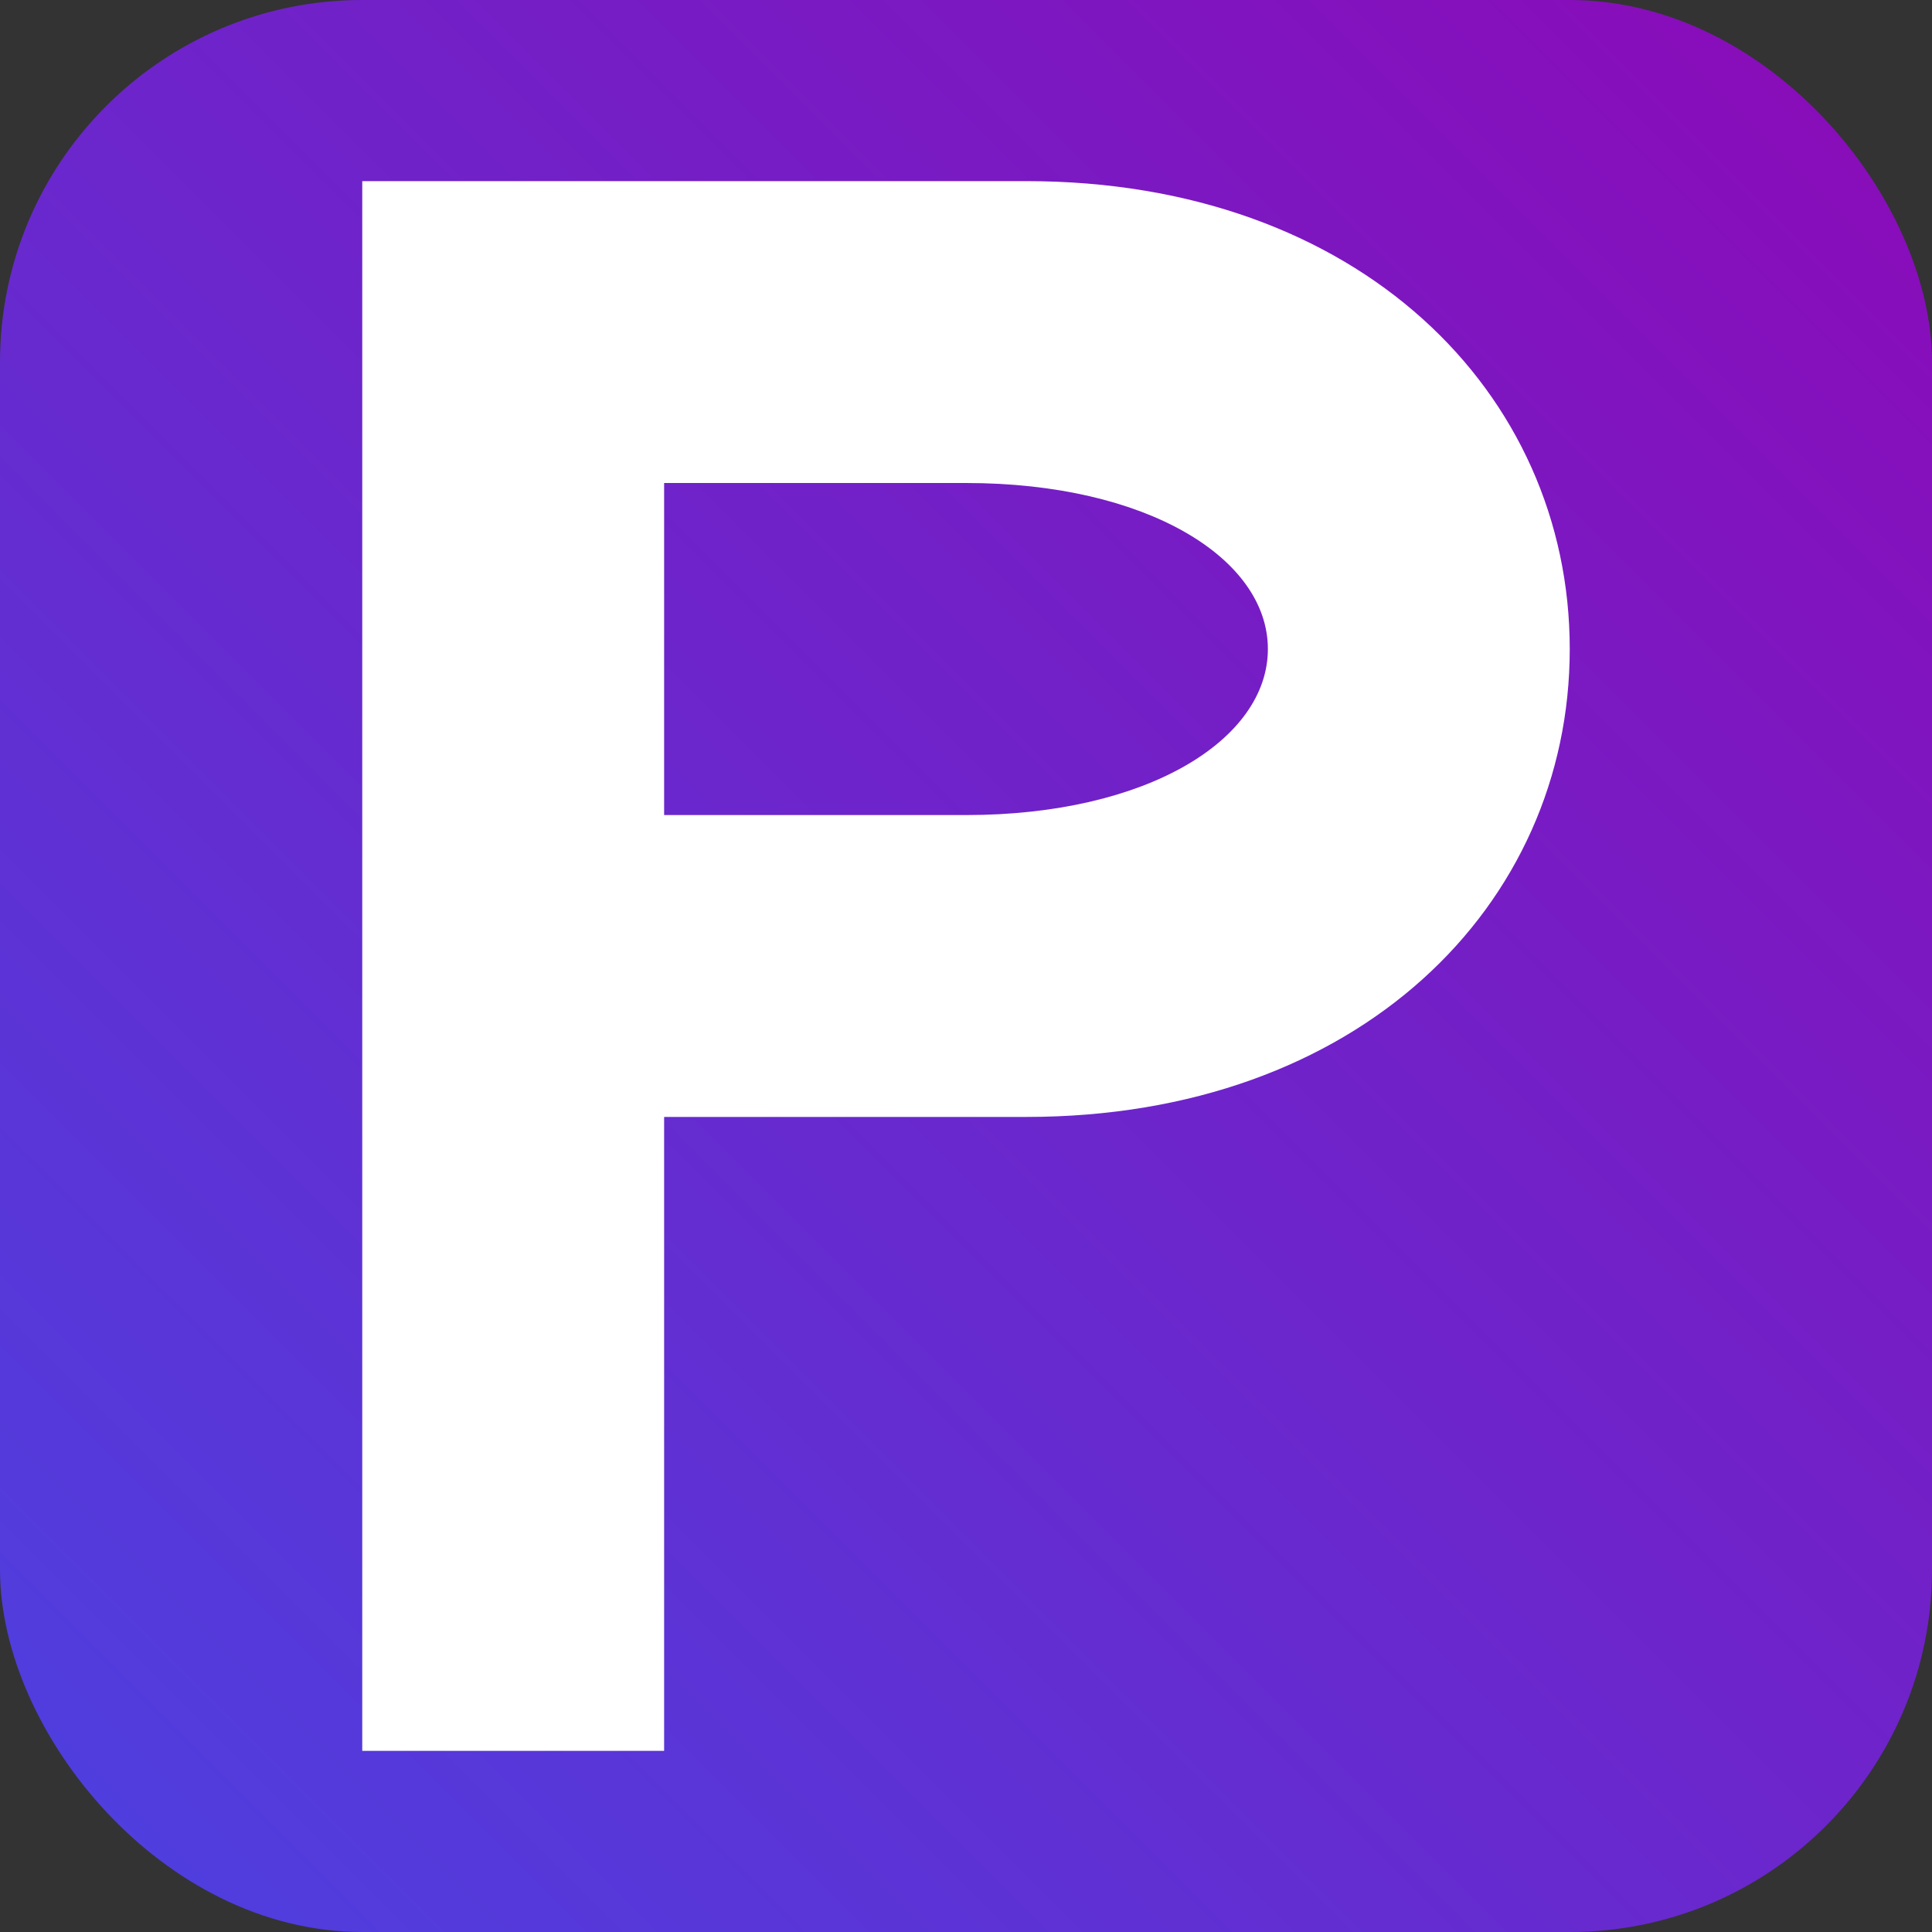 <!-- CLAUDE: Provimedia Favicon - Logo-getreu -->
<!-- CLAUDE: v7.0 - Klare Geometrie wie im Logo -->
<!-- CLAUDE: Stammbreite ~24% der Gesamtbreite (wie im Logo) -->
<!-- CLAUDE: P-Kopf bis 65% der Höhe (wie im Logo) -->
<svg xmlns="http://www.w3.org/2000/svg" viewBox="0 0 512 512">
  <rect x="0" y="0" width="512" height="512" fill="#333333" stroke="none"/>
  <defs>
    <linearGradient id="g" x1="0%" y1="100%" x2="100%" y2="0%">
      <stop offset="0%" stop-color="#4C41E0"/>
      <stop offset="100%" stop-color="#8C0AB7"/>
    </linearGradient>
  </defs>

  <!-- CLAUDE: Abgerundeter Hintergrund -->
  <rect width="512" height="512" rx="96" fill="url(#g)"/>

  <!-- CLAUDE: P im Logo-Stil -->
  <!-- CLAUDE: Stamm: x=96-176 (80px breit = 15.6%) -->
  <!-- CLAUDE: Bogen: Halbkreis rechts, Loch innen -->
  <path fill="#fff" fill-rule="evenodd" d="
    M96 48
    L96 464
    L176 464
    L176 296
    L272 296
    C360 296 416 240 416 172
    C416 104 360 48 272 48
    L96 48
    Z
    M176 128
    L256 128
    C304 128 336 148 336 172
    C336 196 304 216 256 216
    L176 216
    L176 128
    Z
  "/>
</svg>
